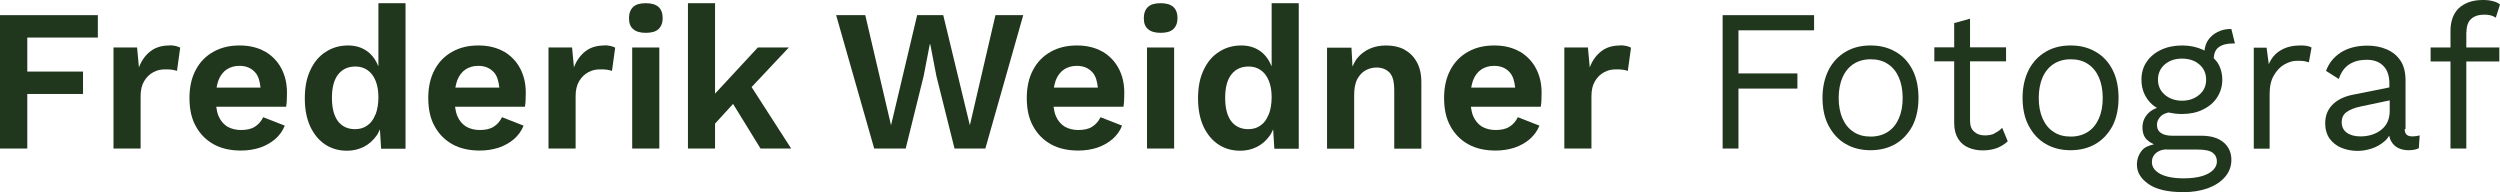 <svg xmlns="http://www.w3.org/2000/svg" id="Ebene_2" data-name="Ebene 2" viewBox="0 0 148.45 11.4"><defs><style>      .cls-1 {        fill: #20361d;      }    </style></defs><g id="Ebene_1-2" data-name="Ebene 1"><g><polygon class="cls-1" points="0 8.82 1.62 8.82 1.62 5.58 4.93 5.58 4.93 4.25 1.62 4.25 1.62 2.23 5.81 2.23 5.81 .9 0 .9 0 8.82"></polygon><path class="cls-1" d="M10.07,2.7c-.46,0-.83.11-1.13.34s-.53.54-.69.96l-.11-1.18h-1.4v6h1.61v-3.11c0-.36.07-.66.21-.89.14-.24.32-.41.54-.53.22-.12.45-.17.68-.17.18,0,.33,0,.44.02.11.02.21.04.29.07l.19-1.38c-.07-.04-.16-.07-.27-.1-.11-.02-.23-.04-.36-.04Z"></path><path class="cls-1" d="M15.75,3.07c-.42-.24-.92-.37-1.52-.37s-1.1.12-1.55.37-.8.6-1.05,1.07c-.25.46-.38,1.02-.38,1.68s.12,1.22.38,1.68c.25.46.61.82,1.06,1.07s1,.37,1.62.37c.4,0,.77-.06,1.12-.17.35-.12.65-.29.91-.51.25-.22.45-.49.57-.8l-1.28-.5c-.12.24-.28.43-.49.56-.21.14-.49.2-.83.2-.31,0-.58-.07-.81-.2-.22-.14-.4-.34-.52-.62-.07-.16-.11-.35-.14-.56h4.15c.02-.11.03-.24.04-.38,0-.14.01-.3.01-.46,0-.54-.11-1.01-.33-1.43-.22-.42-.54-.75-.95-1ZM13.45,4.13c.21-.14.47-.22.77-.22.41,0,.72.14.95.41.18.21.26.52.3.88h-2.61c.03-.15.06-.3.11-.43.11-.28.27-.5.49-.64Z"></path><path class="cls-1" d="M22.46,3.92c-.12-.29-.28-.55-.51-.76-.34-.3-.76-.46-1.28-.46-.49,0-.92.12-1.31.37-.39.24-.7.6-.92,1.07-.23.47-.34,1.03-.34,1.7s.11,1.2.32,1.67c.22.46.51.82.89,1.07.38.25.81.37,1.3.37.36,0,.69-.08.99-.23.3-.15.54-.37.74-.64.09-.12.16-.26.22-.4l.07,1.15h1.45V.19h-1.61v3.73ZM22.29,6.8c-.11.29-.27.51-.48.65-.2.15-.45.22-.73.22-.43,0-.77-.16-1.01-.47-.24-.32-.36-.78-.36-1.39s.12-1.07.37-1.39c.25-.32.59-.47,1.03-.47.27,0,.51.07.72.22.2.14.36.35.47.62.11.27.17.59.17.98s-.06.74-.17,1.03Z"></path><path class="cls-1" d="M29.93,3.07c-.42-.24-.92-.37-1.52-.37s-1.1.12-1.55.37-.8.6-1.05,1.07c-.25.46-.38,1.02-.38,1.68s.12,1.22.38,1.68c.25.46.61.82,1.06,1.07s1,.37,1.62.37c.4,0,.77-.06,1.12-.17.35-.12.65-.29.91-.51.25-.22.45-.49.57-.8l-1.28-.5c-.12.24-.28.43-.49.56-.21.14-.49.2-.83.2-.31,0-.58-.07-.81-.2-.22-.14-.4-.34-.52-.62-.07-.16-.11-.35-.14-.56h4.15c.02-.11.03-.24.04-.38,0-.14.01-.3.01-.46,0-.54-.11-1.01-.33-1.43-.22-.42-.54-.75-.95-1ZM27.63,4.13c.21-.14.47-.22.77-.22.41,0,.72.14.95.41.18.21.26.52.3.88h-2.61c.03-.15.06-.3.11-.43.11-.28.27-.5.49-.64Z"></path><path class="cls-1" d="M35.9,2.7c-.46,0-.83.11-1.13.34s-.53.54-.69.96l-.11-1.18h-1.4v6h1.61v-3.11c0-.36.07-.66.21-.89.14-.24.32-.41.54-.53.22-.12.45-.17.68-.17.18,0,.33,0,.44.02.11.02.21.04.29.07l.19-1.38c-.07-.04-.16-.07-.27-.1-.11-.02-.23-.04-.36-.04Z"></path><path class="cls-1" d="M38.35.19c-.34,0-.59.07-.75.22-.16.15-.25.37-.25.67s.08.51.25.65c.17.15.42.22.75.22s.59-.07.75-.22c.16-.15.25-.37.25-.65s-.08-.52-.25-.67c-.17-.15-.42-.22-.75-.22Z"></path><rect class="cls-1" x="37.54" y="2.82" width="1.61" height="6"></rect><polygon class="cls-1" points="46.84 2.82 45 2.82 42.46 5.56 42.46 .19 40.85 .19 40.85 8.82 42.46 8.82 42.46 7.34 43.53 6.17 45.16 8.82 46.98 8.82 44.63 5.17 46.84 2.82"></polygon><polygon class="cls-1" points="57.59 7.44 56.01 .9 54.46 .9 52.91 7.44 51.38 .9 49.65 .9 51.91 8.82 53.78 8.82 54.85 4.5 55.21 2.63 55.24 2.63 55.6 4.5 56.68 8.82 58.51 8.82 60.76 .9 59.11 .9 57.59 7.44"></polygon><path class="cls-1" d="M65.47,3.07c-.42-.24-.92-.37-1.52-.37s-1.1.12-1.55.37-.8.6-1.05,1.07c-.25.46-.38,1.02-.38,1.68s.12,1.22.38,1.68c.25.46.61.82,1.06,1.07s1,.37,1.62.37c.4,0,.77-.06,1.12-.17.35-.12.65-.29.91-.51.25-.22.45-.49.57-.8l-1.28-.5c-.12.24-.28.43-.49.56-.21.14-.49.2-.83.2-.31,0-.58-.07-.81-.2-.22-.14-.4-.34-.52-.62-.07-.16-.11-.35-.14-.56h4.15c.02-.11.03-.24.04-.38,0-.14.01-.3.01-.46,0-.54-.11-1.01-.33-1.43-.22-.42-.54-.75-.95-1ZM63.17,4.13c.21-.14.47-.22.77-.22.41,0,.72.14.95.41.18.21.26.52.3.88h-2.61c.03-.15.06-.3.11-.43.11-.28.27-.5.49-.64Z"></path><rect class="cls-1" x="68.11" y="2.82" width="1.61" height="6"></rect><path class="cls-1" d="M68.92.19c-.34,0-.59.07-.75.22-.16.15-.25.37-.25.67s.08.51.25.65c.17.15.42.22.75.22s.59-.07.75-.22c.16-.15.25-.37.25-.65s-.08-.52-.25-.67c-.17-.15-.42-.22-.75-.22Z"></path><path class="cls-1" d="M75.5,3.92c-.12-.29-.28-.55-.51-.76-.34-.3-.76-.46-1.28-.46-.49,0-.92.12-1.31.37-.39.24-.7.6-.92,1.07-.23.47-.34,1.03-.34,1.7s.11,1.2.32,1.67c.22.46.51.82.89,1.07.38.25.81.37,1.3.37.36,0,.69-.08.99-.23.3-.15.54-.37.74-.64.09-.12.16-.26.22-.4l.07,1.15h1.45V.19h-1.61v3.73ZM75.33,6.8c-.11.29-.27.51-.48.65-.2.15-.45.22-.73.22-.43,0-.77-.16-1.01-.47-.24-.32-.36-.78-.36-1.39s.12-1.07.37-1.39c.25-.32.59-.47,1.03-.47.27,0,.51.07.72.22.2.14.36.35.47.62.11.27.17.59.17.98s-.06.74-.17,1.03Z"></path><path class="cls-1" d="M83.4,2.94c-.32-.16-.68-.24-1.09-.24-.35,0-.68.06-.97.19s-.54.31-.75.57c-.11.14-.2.31-.28.49l-.06-1.12h-1.45v6h1.61v-3.18c0-.4.06-.72.19-.96.13-.24.3-.41.5-.52.21-.11.42-.16.64-.16.31,0,.57.1.76.29.2.2.29.55.29,1.06v3.47h1.61v-3.94c0-.49-.09-.89-.28-1.22-.18-.32-.43-.57-.75-.73Z"></path><path class="cls-1" d="M90.25,3.07c-.42-.24-.92-.37-1.52-.37s-1.1.12-1.55.37-.8.6-1.05,1.07c-.25.46-.38,1.02-.38,1.68s.12,1.22.38,1.68c.25.46.61.82,1.06,1.07s1,.37,1.62.37c.4,0,.77-.06,1.12-.17.35-.12.65-.29.91-.51.25-.22.45-.49.57-.8l-1.28-.5c-.12.24-.28.43-.49.56-.21.14-.49.2-.83.2-.31,0-.58-.07-.81-.2-.22-.14-.4-.34-.52-.62-.07-.16-.11-.35-.14-.56h4.15c.02-.11.03-.24.04-.38,0-.14.01-.3.01-.46,0-.54-.11-1.01-.33-1.43-.22-.42-.54-.75-.95-1ZM87.95,4.13c.21-.14.47-.22.77-.22.41,0,.72.14.95.41.18.21.26.52.3.88h-2.61c.03-.15.06-.3.11-.43.11-.28.27-.5.49-.64Z"></path><path class="cls-1" d="M96.22,2.7c-.46,0-.83.11-1.13.34s-.53.54-.69.96l-.11-1.18h-1.4v6h1.61v-3.11c0-.36.07-.66.21-.89.14-.24.32-.41.54-.53.22-.12.45-.17.68-.17.18,0,.33,0,.44.02.11.02.21.04.29.07l.19-1.38c-.07-.04-.16-.07-.27-.1-.11-.02-.23-.04-.36-.04Z"></path><polygon class="cls-1" points="102.29 8.82 103.23 8.82 103.23 5.26 106.73 5.26 106.73 4.36 103.23 4.36 103.23 1.8 107.72 1.8 107.72 .9 102.29 .9 102.29 8.82"></polygon><path class="cls-1" d="M112.55,3.07c-.43-.25-.92-.37-1.48-.37s-1.04.12-1.47.37c-.43.25-.77.61-1.01,1.07-.24.47-.37,1.03-.37,1.67s.12,1.21.37,1.67.58.83,1.01,1.07c.43.25.92.37,1.47.37s1.05-.12,1.48-.37c.43-.25.76-.61,1.01-1.07.24-.47.36-1.03.36-1.67s-.12-1.21-.36-1.67c-.24-.47-.58-.83-1.01-1.07ZM112.75,7.04c-.15.34-.37.61-.65.79-.28.18-.62.28-1.02.28s-.74-.09-1.02-.28c-.28-.18-.5-.45-.65-.79-.15-.34-.23-.75-.23-1.22s.08-.89.23-1.23c.15-.34.37-.6.65-.79.28-.18.62-.28,1.02-.28s.74.09,1.02.28c.28.18.5.45.65.79.15.34.23.75.23,1.23s-.08.88-.23,1.22Z"></path><path class="cls-1" d="M118.45,7.92c-.16.08-.36.12-.59.12-.26,0-.47-.07-.63-.22-.17-.14-.25-.36-.25-.66v-3.52h2.14v-.83h-2.14v-1.7l-.94.26v1.44h-1.18v.83h1.18v3.68c0,.38.09.69.24.93.15.24.36.41.62.52s.54.16.83.16c.32,0,.61-.05.85-.14.25-.1.46-.23.64-.4l-.33-.8c-.13.14-.28.24-.45.32Z"></path><path class="cls-1" d="M124.43,3.07c-.43-.25-.92-.37-1.48-.37s-1.04.12-1.47.37c-.43.25-.77.61-1.01,1.07-.24.47-.37,1.03-.37,1.67s.12,1.21.37,1.67.58.83,1.01,1.07c.43.25.92.37,1.47.37s1.05-.12,1.48-.37c.43-.25.76-.61,1.01-1.07.24-.47.36-1.03.36-1.67s-.12-1.21-.36-1.67c-.24-.47-.58-.83-1.01-1.07ZM124.63,7.04c-.15.34-.37.61-.65.79-.28.18-.62.28-1.02.28s-.74-.09-1.02-.28c-.28-.18-.5-.45-.65-.79-.15-.34-.23-.75-.23-1.22s.08-.89.23-1.23c.15-.34.37-.6.65-.79.28-.18.62-.28,1.02-.28s.74.09,1.02.28c.28.18.5.45.65.79.15.34.23.75.23,1.23s-.08.88-.23,1.22Z"></path><path class="cls-1" d="M132.49,1.72h-.03c-.29,0-.56.06-.8.19-.24.12-.44.3-.58.53-.1.17-.15.36-.18.57-.03-.02-.05-.04-.08-.05-.37-.17-.78-.26-1.25-.26s-.89.09-1.25.26c-.36.17-.65.41-.85.71-.21.3-.31.66-.31,1.06,0,.59.21,1.08.62,1.46.09.08.19.15.3.22-.2.07-.37.17-.5.3-.24.24-.36.52-.36.85s.09.58.28.75c.12.11.25.19.4.26-.3.07-.55.17-.7.35-.21.25-.31.54-.31.86,0,.45.23.83.69,1.15.46.32,1.15.48,2.08.48.53,0,1.01-.08,1.44-.23.43-.16.77-.38,1.02-.67s.38-.63.38-1.02c0-.43-.16-.78-.47-1.04s-.75-.39-1.31-.39h-1.72c-.29,0-.52-.05-.68-.16-.16-.11-.24-.27-.24-.5,0-.18.08-.35.24-.51.1-.1.26-.16.44-.21.24.05.5.09.79.09.47,0,.89-.08,1.25-.26.36-.17.65-.41.85-.72.2-.31.31-.66.31-1.05s-.1-.75-.31-1.06c-.06-.08-.14-.15-.2-.23.02-.28.11-.51.29-.64.21-.16.5-.23.89-.23h.08l-.21-.85h-.03ZM128.67,8.88h1.81c.44,0,.74.06.91.19.17.13.25.3.25.52,0,.18-.07.34-.21.49-.14.15-.36.28-.65.37s-.67.14-1.12.14c-.59,0-1.05-.09-1.38-.26-.33-.18-.5-.41-.5-.71,0-.23.09-.41.26-.55.17-.13.38-.2.63-.2ZM130.59,5.63c-.27.23-.62.35-1.02.35s-.75-.12-1.02-.35c-.27-.23-.41-.53-.41-.9s.14-.68.41-.91c.27-.23.62-.34,1.02-.34s.75.11,1.02.34c.27.23.41.53.41.91s-.14.67-.41.9Z"></path><path class="cls-1" d="M136.6,2.7c-.46,0-.84.09-1.16.28-.32.18-.56.46-.72.83l-.13-.98h-.76v6h.94v-3.24c0-.45.08-.82.25-1.11.17-.29.37-.51.62-.65.25-.14.49-.22.74-.22.19,0,.33,0,.44.02.1.02.2.04.28.07l.16-.88c-.09-.05-.19-.08-.31-.1-.12-.02-.23-.02-.33-.02Z"></path><path class="cls-1" d="M142.84,7.66v-2.9c0-.47-.1-.86-.3-1.16-.2-.3-.47-.52-.82-.67-.35-.15-.73-.22-1.15-.22-.63,0-1.15.14-1.58.41-.42.28-.71.64-.87,1.09l.76.48c.13-.4.34-.69.62-.87.28-.18.63-.27,1.03-.27.43,0,.76.12,1,.37s.35.59.35,1.04v.23l-2.14.43c-.53.1-.94.3-1.23.59s-.44.66-.44,1.11c0,.36.09.66.26.91.18.24.41.43.71.55.3.12.62.18.96.18.27,0,.55-.05.83-.14.28-.09.54-.24.76-.43.11-.09.2-.2.28-.33.03.12.06.23.12.33.1.18.24.31.42.4s.38.13.61.13c.25,0,.46-.04.61-.12l.05-.76c-.14.04-.29.06-.44.06-.3,0-.45-.14-.45-.43ZM141.37,7.73c-.16.12-.35.22-.56.28-.21.06-.42.09-.65.09-.35,0-.62-.08-.82-.23s-.29-.36-.29-.61.09-.46.28-.6c.19-.14.47-.26.86-.34l1.71-.36v.63c0,.26-.05.48-.14.67-.09.19-.22.34-.39.47Z"></path><path class="cls-1" d="M146.46,1.91c0-.36.09-.62.28-.79s.45-.25.79-.25c.13,0,.25.01.36.04s.21.07.31.14l.25-.78c-.1-.09-.24-.16-.42-.2-.18-.05-.37-.07-.58-.07-.32,0-.6.04-.85.13-.24.09-.44.21-.61.37-.16.16-.28.35-.36.58s-.12.47-.12.73v1.01h-1.18v.83h1.18v5.17h.94V3.65h1.96v-.83h-1.96v-.91Z"></path></g></g></svg>